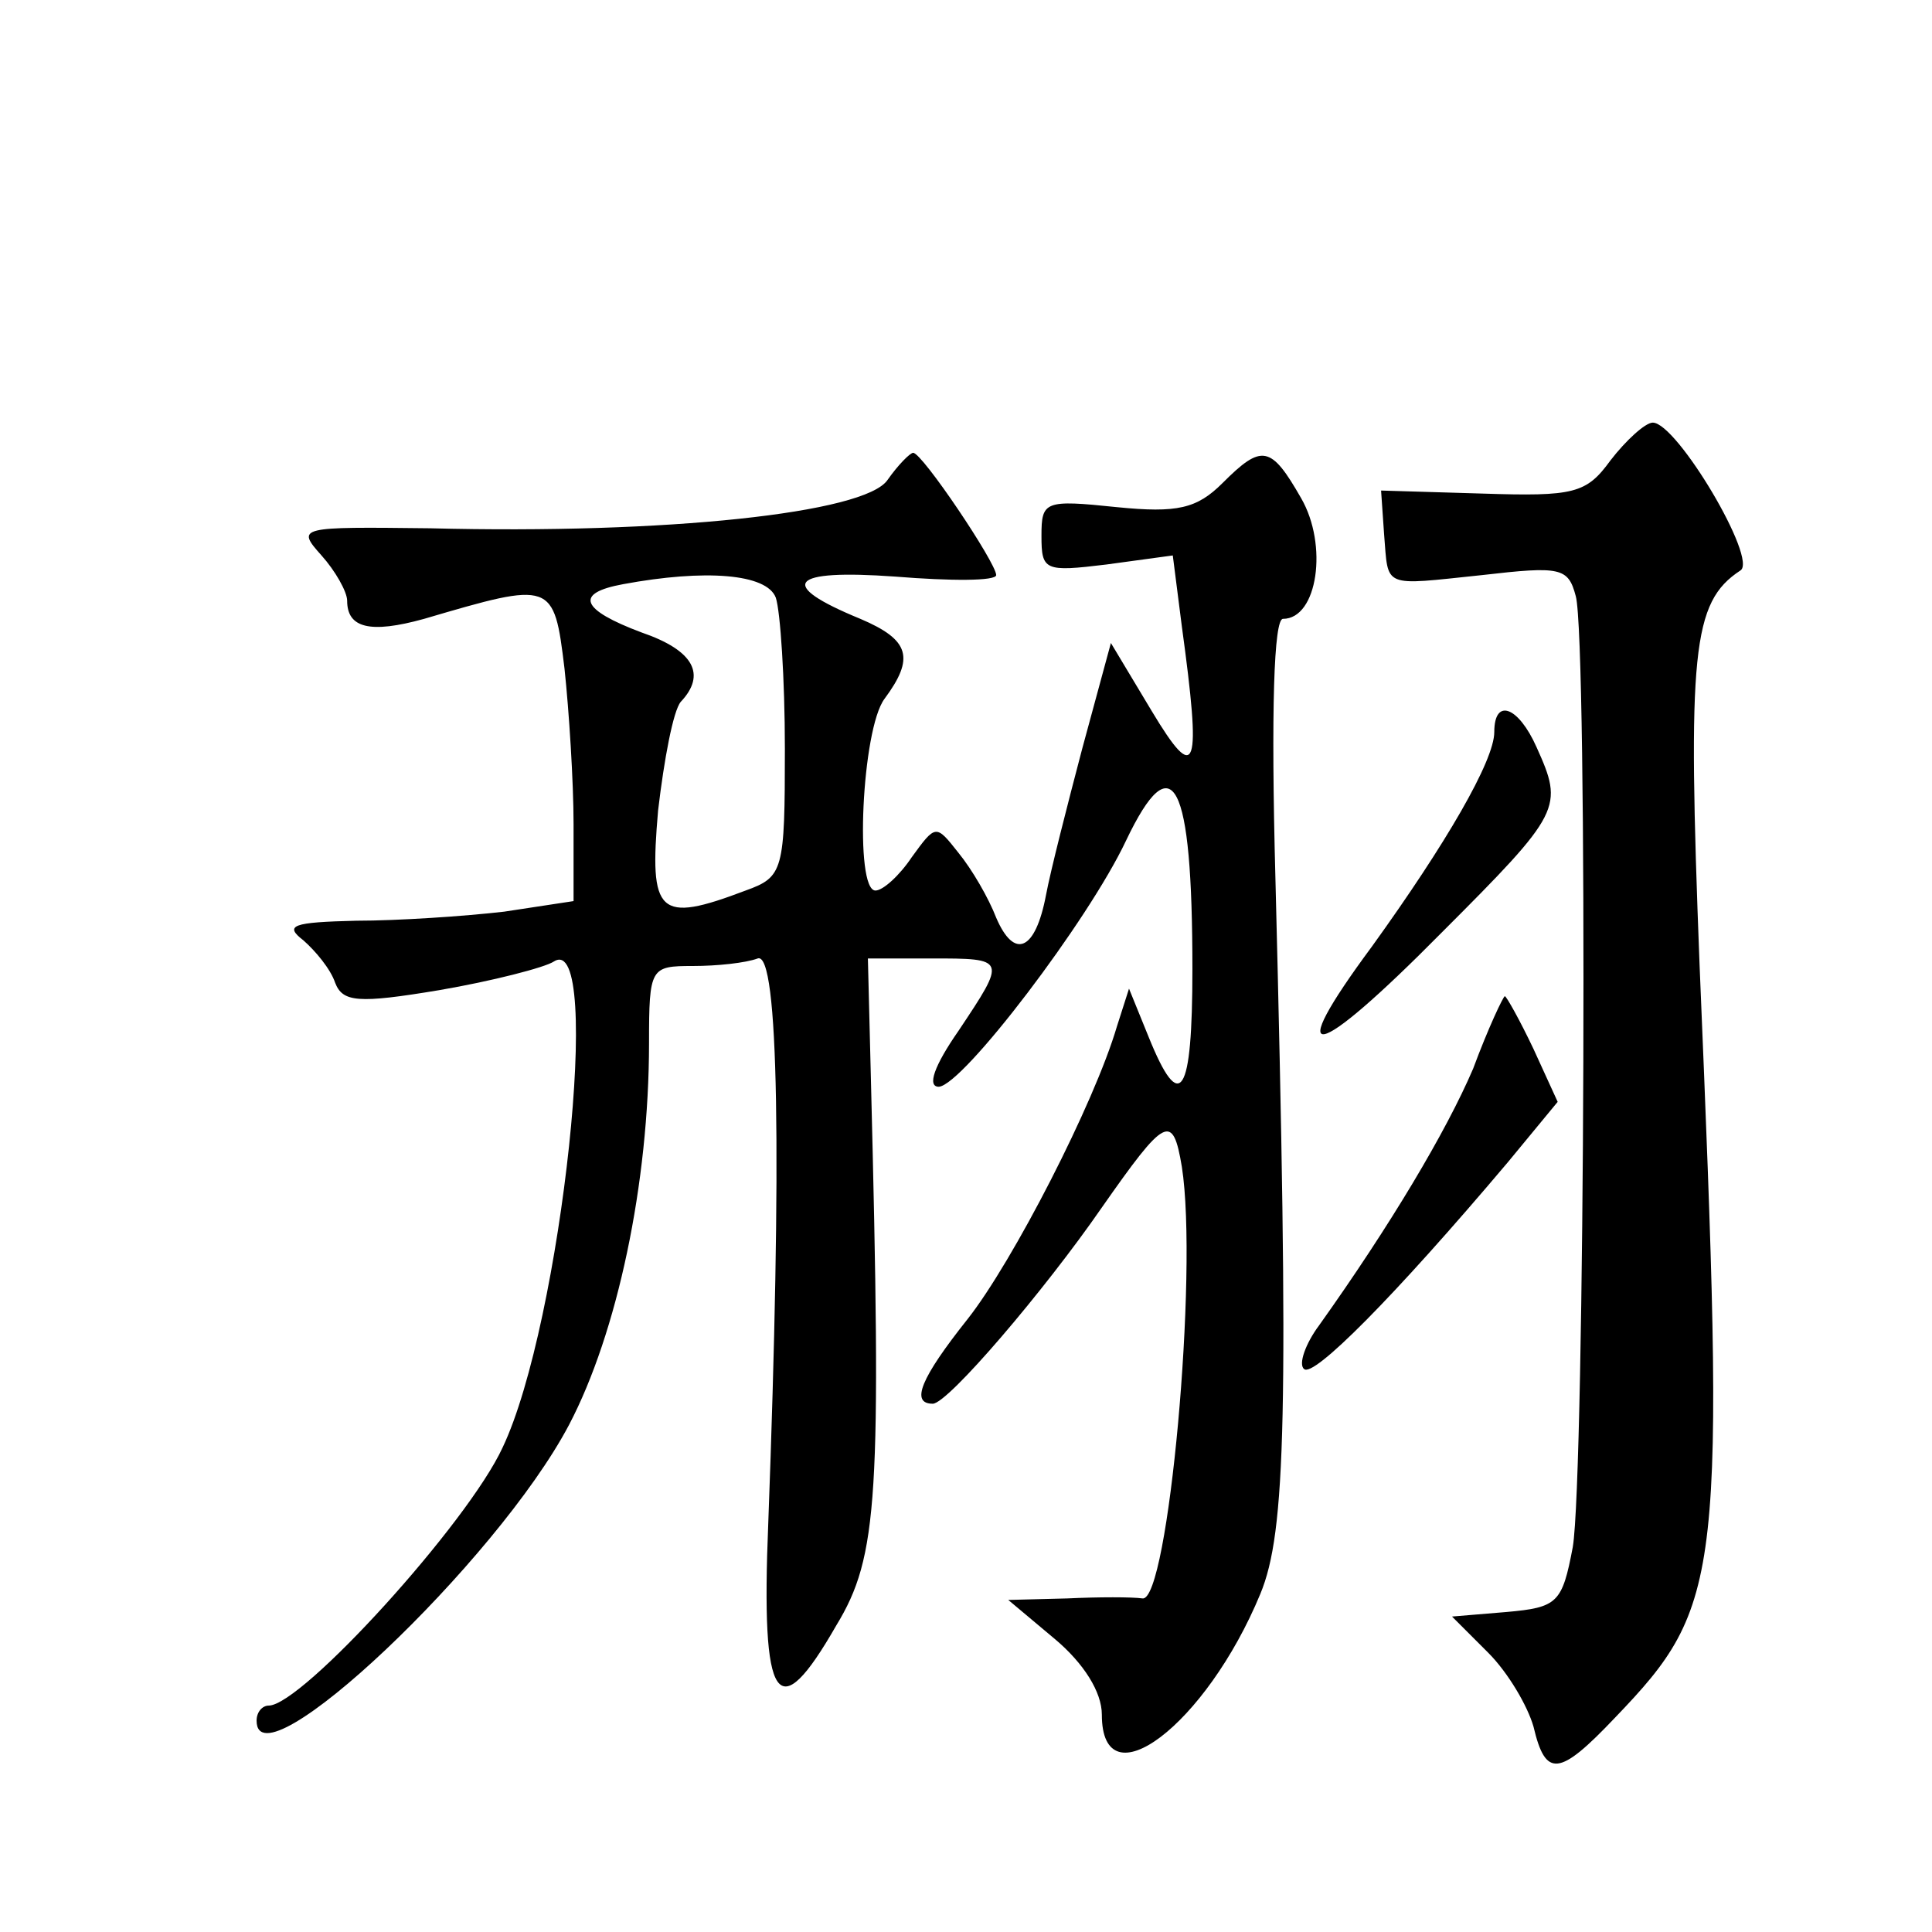 <?xml version="1.0" standalone="no"?>
<!DOCTYPE svg PUBLIC "-//W3C//DTD SVG 20010904//EN"
 "http://www.w3.org/TR/2001/REC-SVG-20010904/DTD/svg10.dtd">
<svg version="1.0" xmlns="http://www.w3.org/2000/svg"
 width="128pt" height="128pt" viewBox="0 0 128 128"
 preserveAspectRatio="xMidYMid meet">
<g transform="translate(0,128) scale(0.1,-0.1)"
fill="#0" stroke="none">
<path d="M1067 975 c-16 -22 -24 -24 -85 -22 l-67 2 2 -29 c3 -36 -2 -34 65 -27
52 6 57 5 62 -14 8 -29 6 -583 -2 -630 -7 -37 -10 -40 -44 -43 l-36 -3 24 -24 c13
-13 26 -35 30 -49 8 -34 17 -33 54 6 72 75 73 92 56 499 -8 207 -5 240 27 261 12
7 -42 98 -58 98 -5 0 -18 -12 -28 -25z M588 962 c-15 -22 -147 -36 -303 -32 -87
1 -89 1 -72 -18 9 -10 17 -24 17 -30 0 -18 15 -22 51 -12 85 25 86 25 93 -33 3
-28 6 -75 6 -103 l0 -51 -46 -7 c-26 -3 -70 -6 -98 -6 -42 -1 -48 -3 -35 -13 8
-7 18 -19 21 -28 5 -13 15 -14 69 -5 35 6 70 15 76 19 33 21 5 -240 -34 -322 -23
-50 -133 -171 -155 -171 -4 0 -8 -4 -8 -10 0 -45 159 105 207 196 32 61 53 160
53 253 0 50 1 51 29 51 16 0 35 2 43 5 14 5 16 -132 7 -374 -5 -121 6 -136 45 -68
28 46 30 85 23 362 l-2 80 42 0 c50 0 50 0 18 -48 -16 -23 -21 -37 -13 -37 16 1
99 110 124 163 31 65 44 40 44 -85 0 -84 -8 -97 -29 -45 l-13 32 -8 -25 c-15 -51
-69 -156 -99 -194 -31 -39 -38 -56 -23 -56 10 0 74 75 112 130 42 60 47 63 53 27
11 -70 -9 -288 -26 -286 -7 1 -29 1 -50 0 l-39 -1 31 -26 c19 -16 31 -35 31 -50
0 -59 69 -7 105 80 17 41 19 119 10 474 -3 112 -1 172 5 172 23 0 30 49 12 80 -20
35 -26 36 -52 10 -17 -17 -30 -20 -70 -16 -48 5 -50 4 -50 -19 0 -23 2 -24 43 -19
l44 6 6 -47 c13 -95 10 -106 -20 -56 l-27 45 -19 -70 c-10 -38 -21 -81 -24 -97
-7 -37 -21 -43 -33 -15 -5 13 -16 32 -25 43 -15 19 -15 19 -31 -3 -8 -12 -19 -22
-24 -22 -14 0 -9 107 6 127 20 27 17 39 -16 53 -56 23 -47 33 23 28 37 -3 67 -3
67 1 0 8 -49 81 -55 81 -2 0 -10 -8 -17 -18z m-74 -78 c3 -9 6 -54 6 -100 0 -81
-1 -85 -26 -94 -58 -22 -64 -16 -58 53 4 34 10 66 15 72 17 18 9 34 -26 46 -40
15 -45 26 -12 32 54 10 95 7 101 -9z M990 795 c0 -19 -32 -74 -81 -142 -60 -81
-39 -77 46 9 80 80 81 83 63 123 -12 27 -28 33 -28 10z M976 572 c-18 -42 -55 -104
-102 -170 -9 -12 -14 -26 -10 -29 6 -6 59 47 135 137 l33 40 -16 35 c-9 19 -18
35 -19 35 -1 0 -11 -21 -21 -48z"/>
</g>
</svg>

